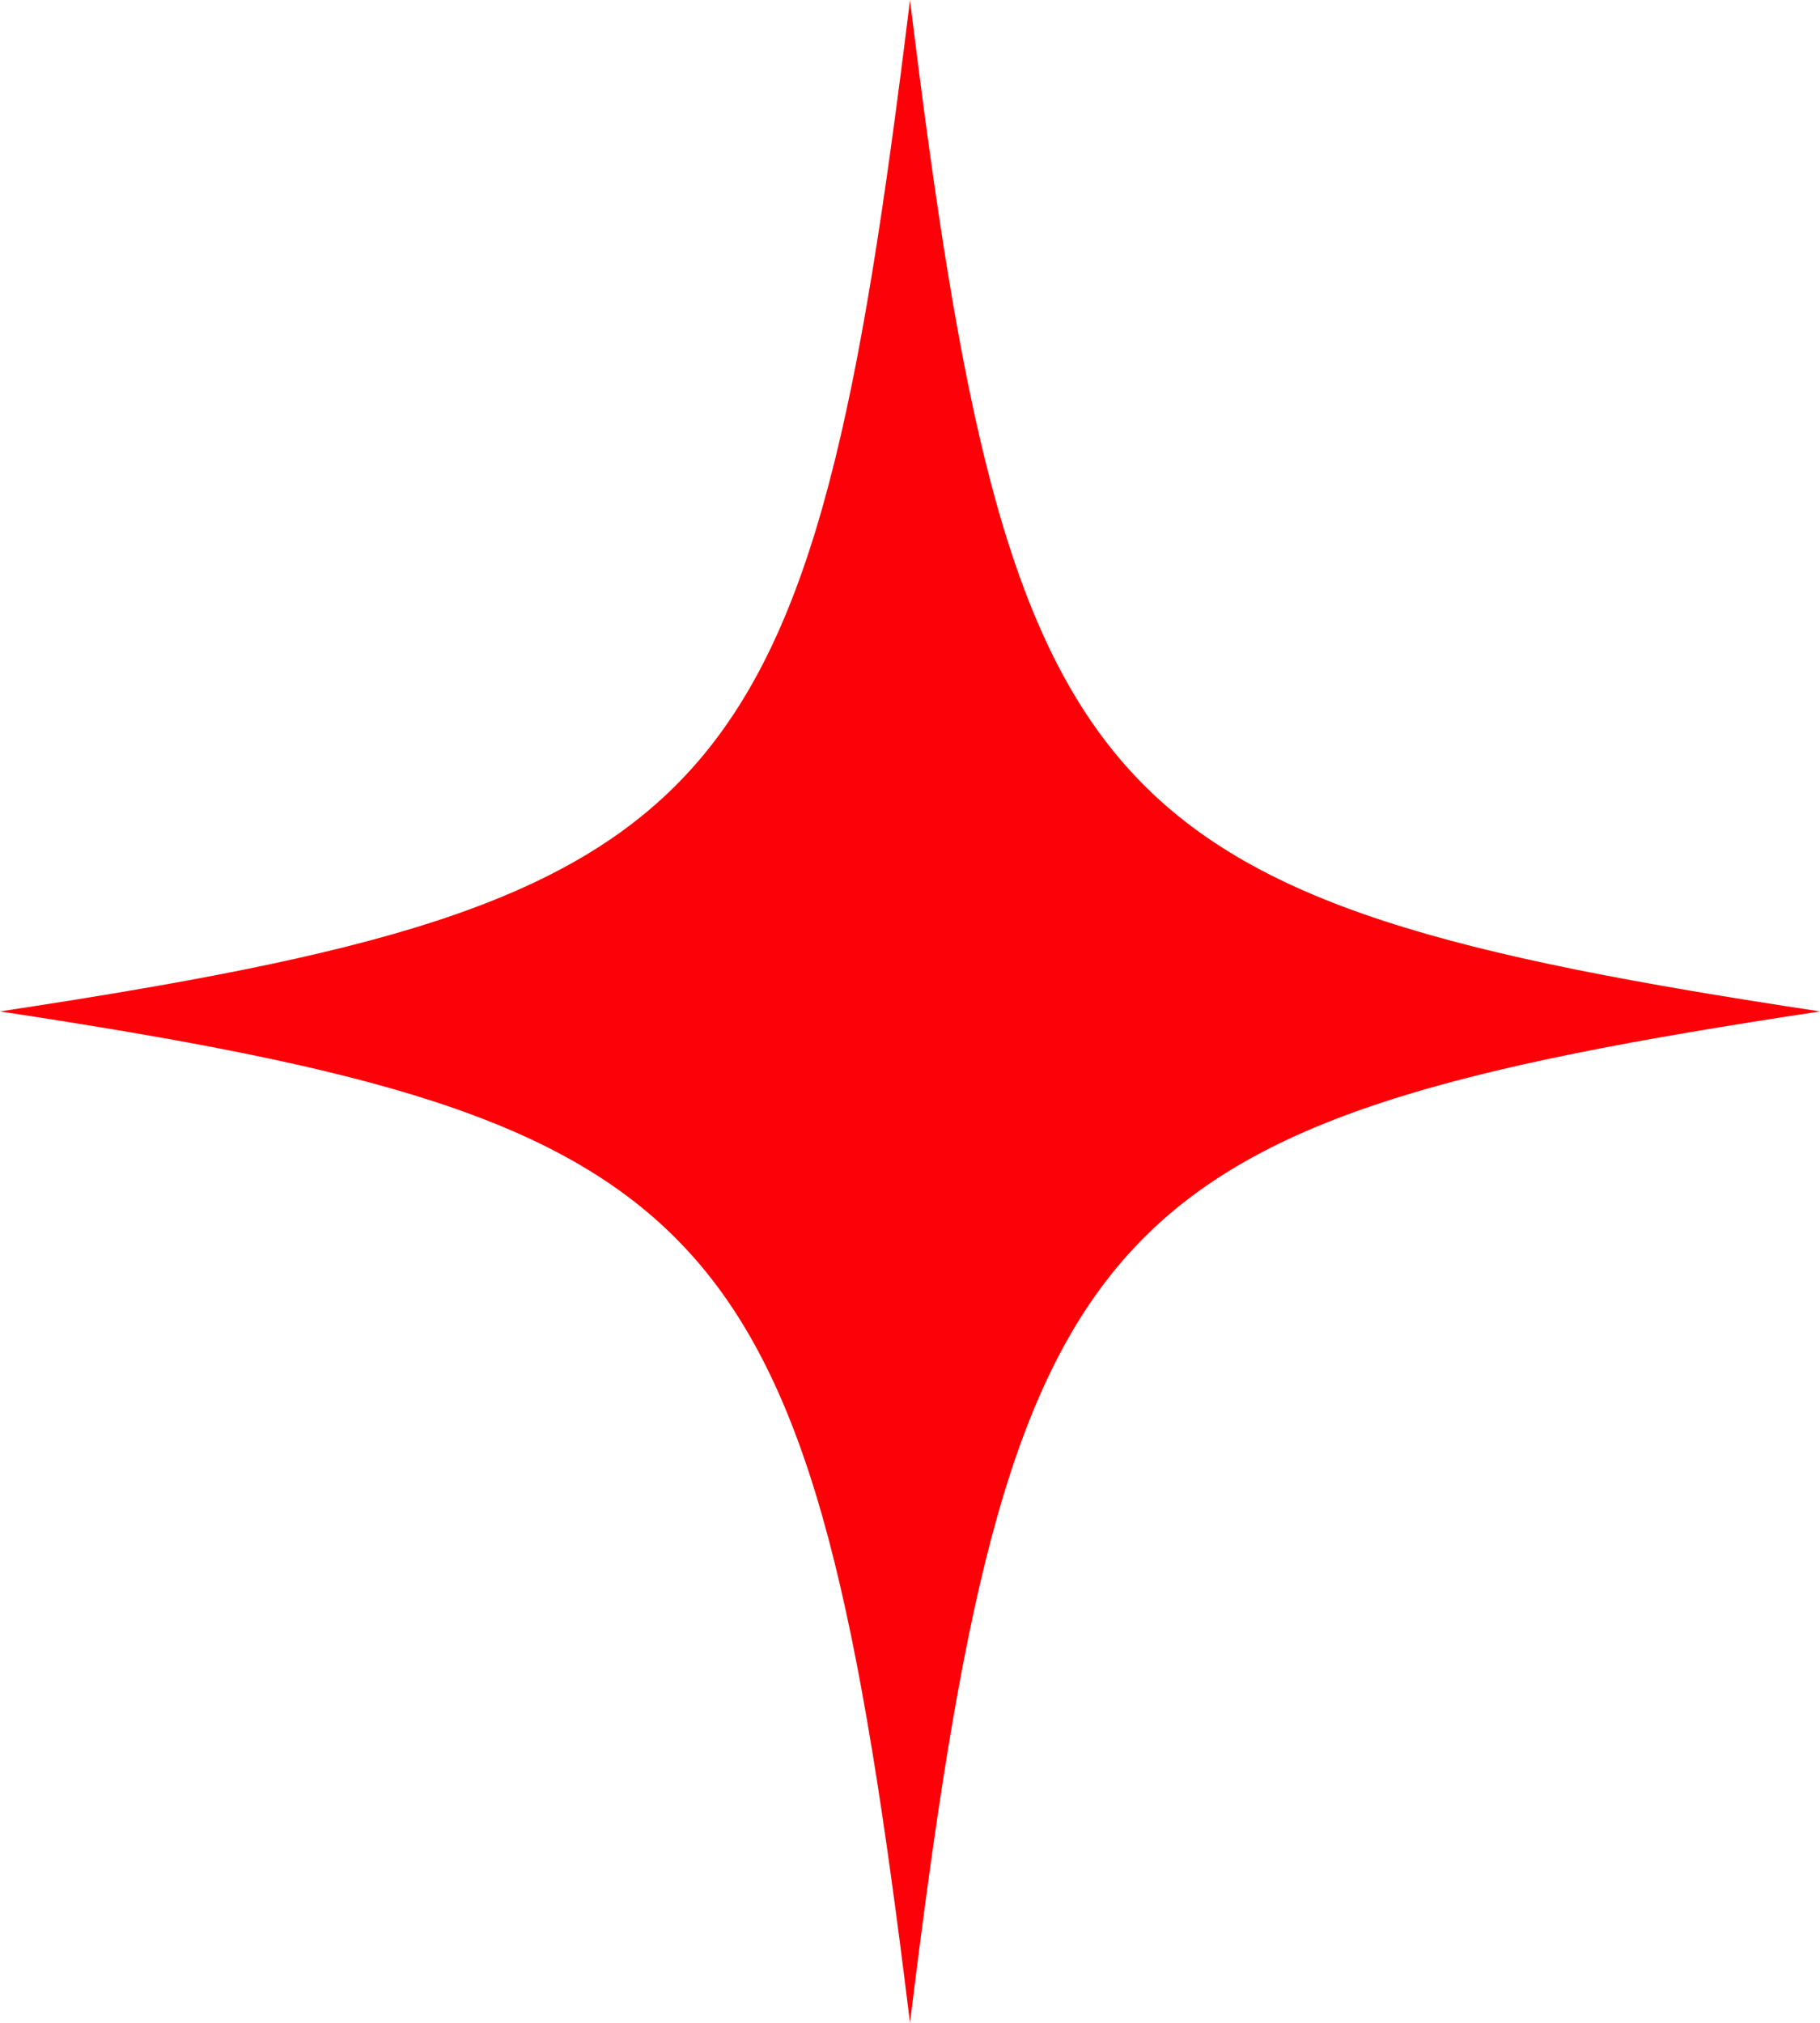 <svg width="18" height="20" viewBox="0 0 18 20" fill="none" xmlns="http://www.w3.org/2000/svg">
<path d="M0 10C7.226 8.905 8.015 8.029 9 0C9.985 8.029 10.774 8.905 18 10C10.774 11.095 9.985 11.971 9 20C8.015 11.971 7.204 11.095 0 10Z" fill="#FC0107"/>
</svg>
